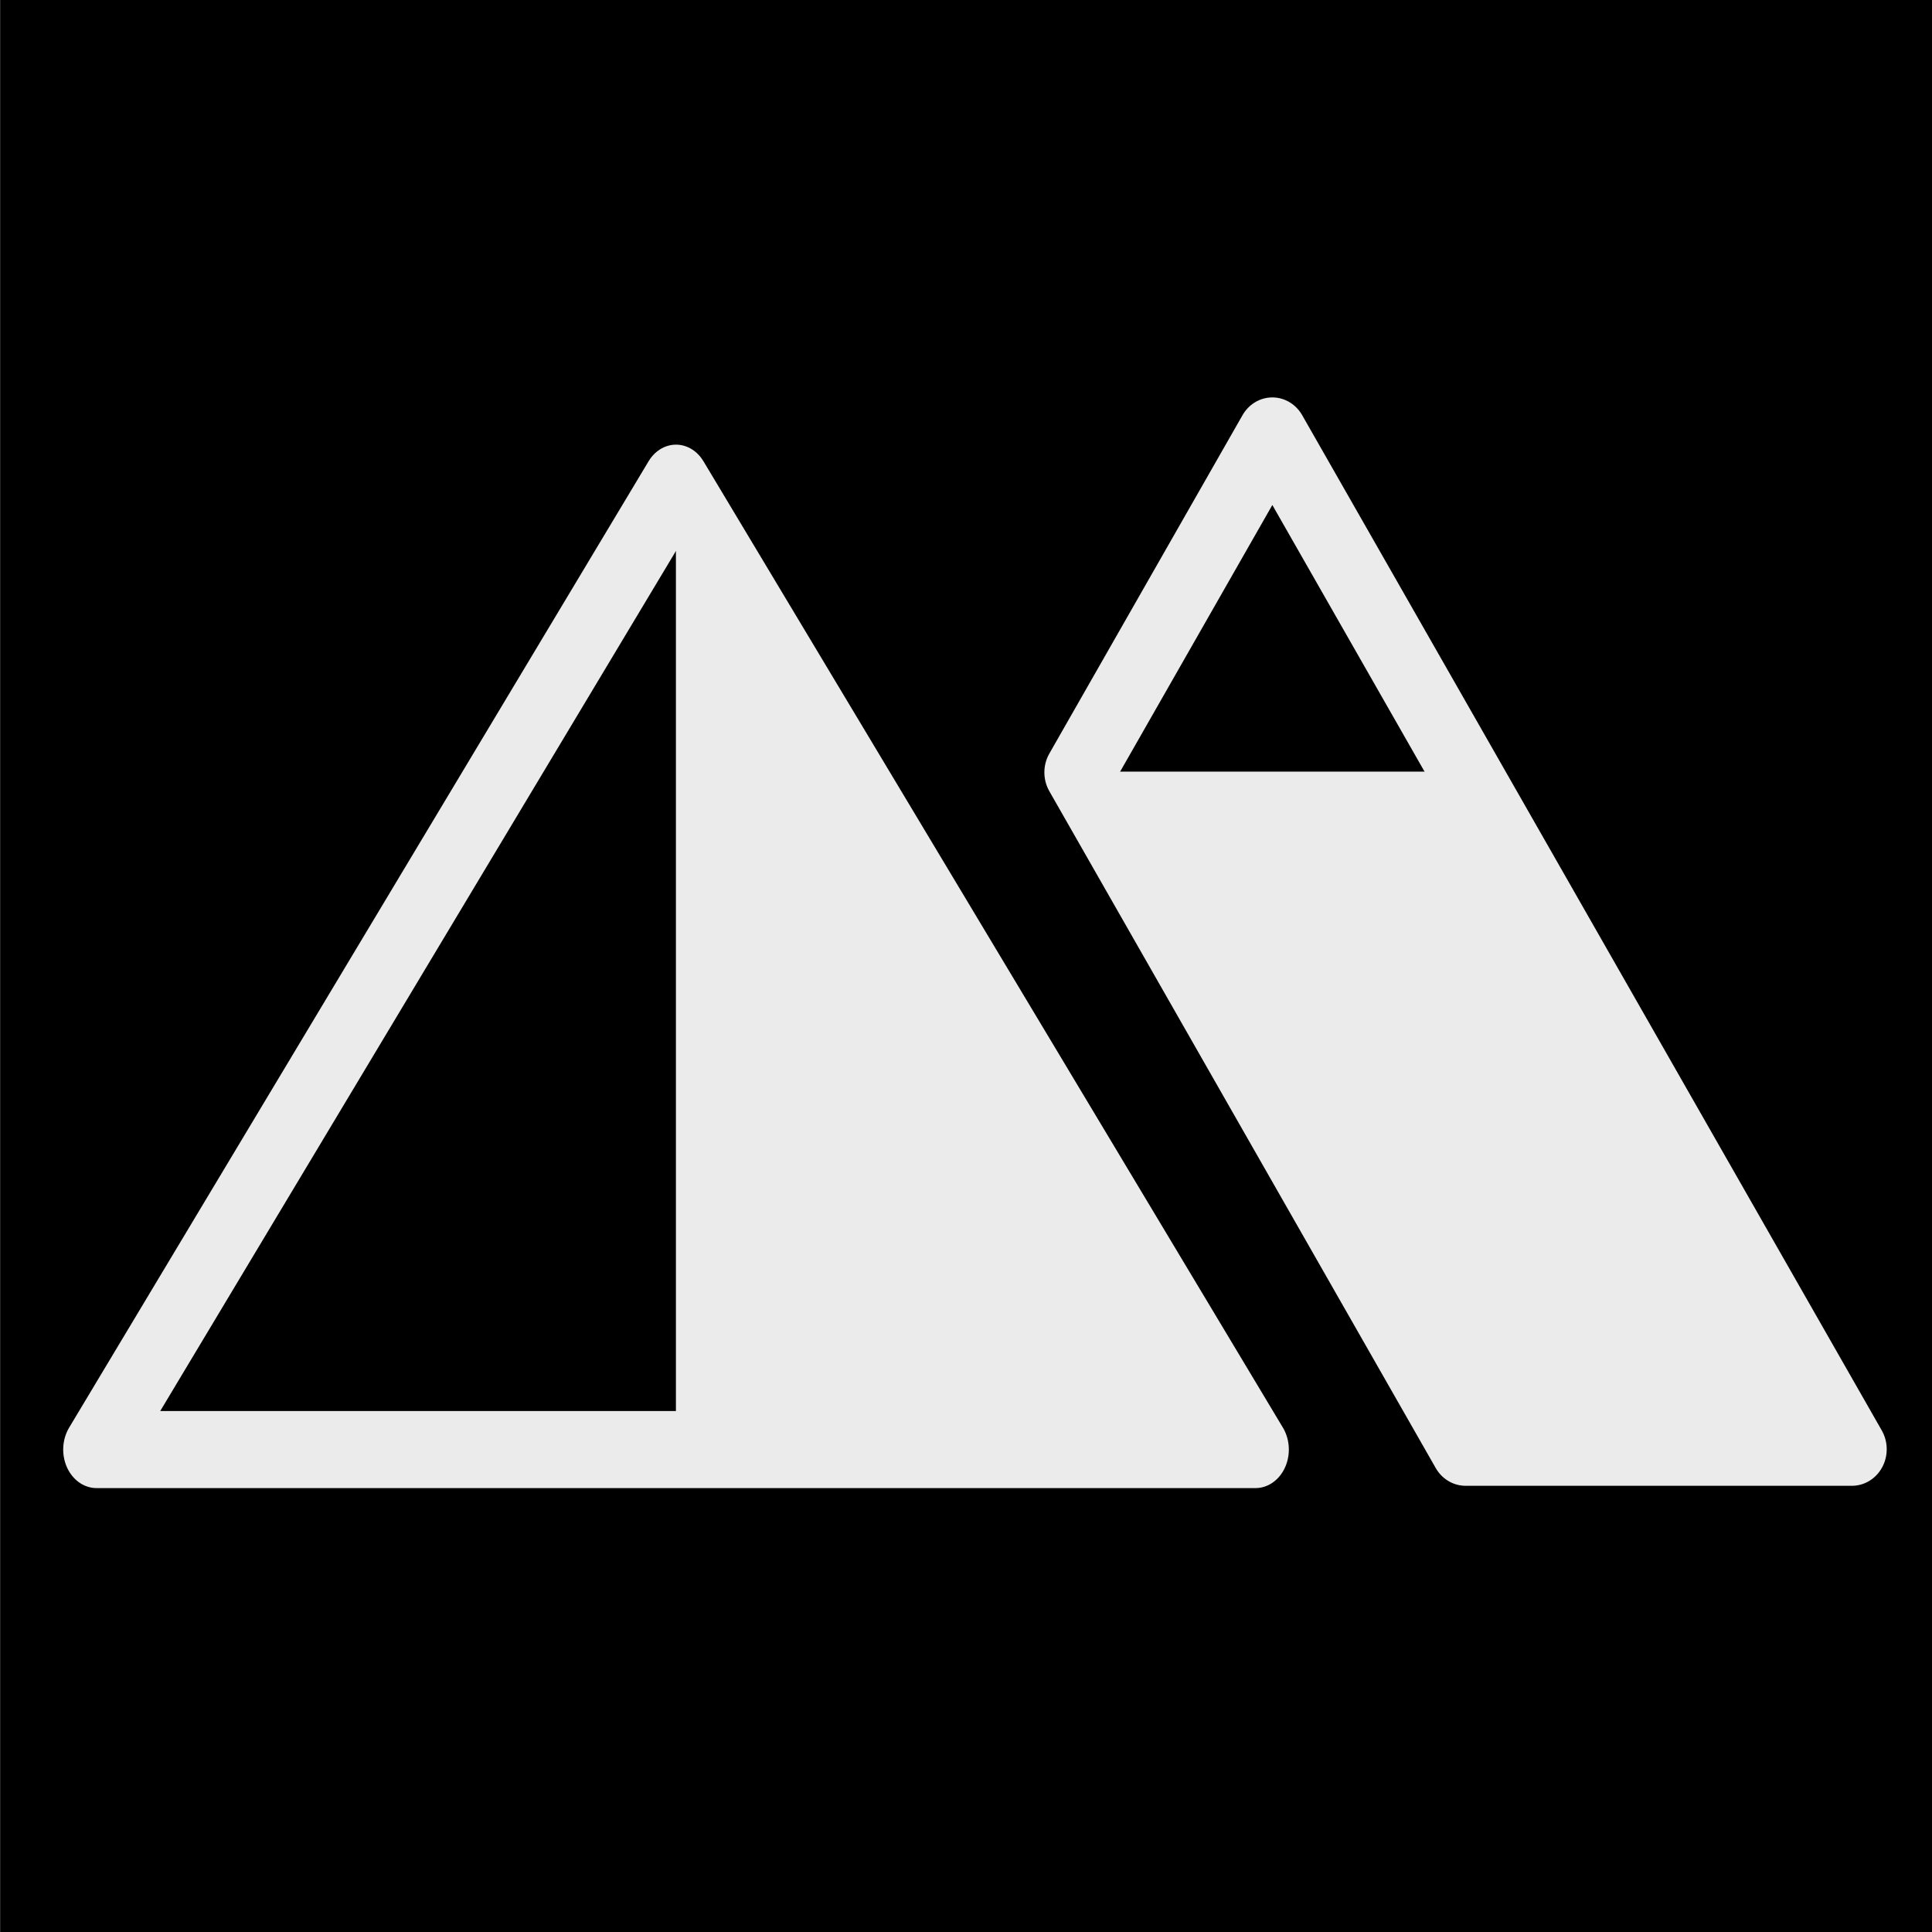 <?xml version="1.0" encoding="UTF-8" standalone="no"?>
<!DOCTYPE svg PUBLIC "-//W3C//DTD SVG 1.1//EN" "http://www.w3.org/Graphics/SVG/1.1/DTD/svg11.dtd">
<svg width="100%" height="100%" viewBox="0 0 1000 1000" version="1.1" xmlns="http://www.w3.org/2000/svg" xmlns:xlink="http://www.w3.org/1999/xlink" xml:space="preserve" xmlns:serif="http://www.serif.com/" style="fill-rule:evenodd;clip-rule:evenodd;stroke-linecap:round;stroke-linejoin:round;stroke-miterlimit:1.5;">
    <rect x="0" y="0" width="1000" height="1000" fill="#808080" stroke="none"/>
    <g transform="matrix(1.334,0,0,1.375,933.291,553.019)">
        <rect x="-699.524" y="-402.914" width="749.524" height="728.024"/>
    </g>
    <g transform="matrix(0.959,0,0,1.108,-62.078,16.802)">
        <path d="M429.597,210.55L742.351,661.992L116.843,661.992L429.597,210.55Z" style="fill:rgb(235,235,235);"/>
        <clipPath id="_clip1">
            <path d="M429.597,210.55L742.351,661.992L116.843,661.992L429.597,210.55Z"/>
        </clipPath>
        <g clip-path="url(#_clip1)">
            <g transform="matrix(1.239,0,0,0.788,141.801,99.761)">
                <rect x="-62.203" y="-145.861" width="294.44" height="1145.86"/>
            </g>
        </g>
        <path d="M429.597,210.55L742.351,661.992L116.843,661.992L429.597,210.55Z" style="fill:none;stroke:rgb(235,235,235);stroke-width:36px;"/>
    </g>
    <g transform="matrix(1,0,0,1.051,158.562,-38.129)">
        <path d="M400,416.667L500,250L800,750L600,750L400,416.667Z" style="fill:rgb(235,235,235);"/>
        <clipPath id="_clip2">
            <path d="M400,416.667L500,250L800,750L600,750L400,416.667Z"/>
        </clipPath>
        <g clip-path="url(#_clip2)">
            <g transform="matrix(0.843,0,0,1.52,-1.907,36.284)">
                <rect x="-185.754" y="0" width="1185.75" height="250"/>
            </g>
        </g>
        <path d="M400,416.667L500,250L800,750L600,750L400,416.667Z" style="fill:none;stroke:rgb(235,235,235);stroke-width:36px;"/>
    </g>
</svg>
